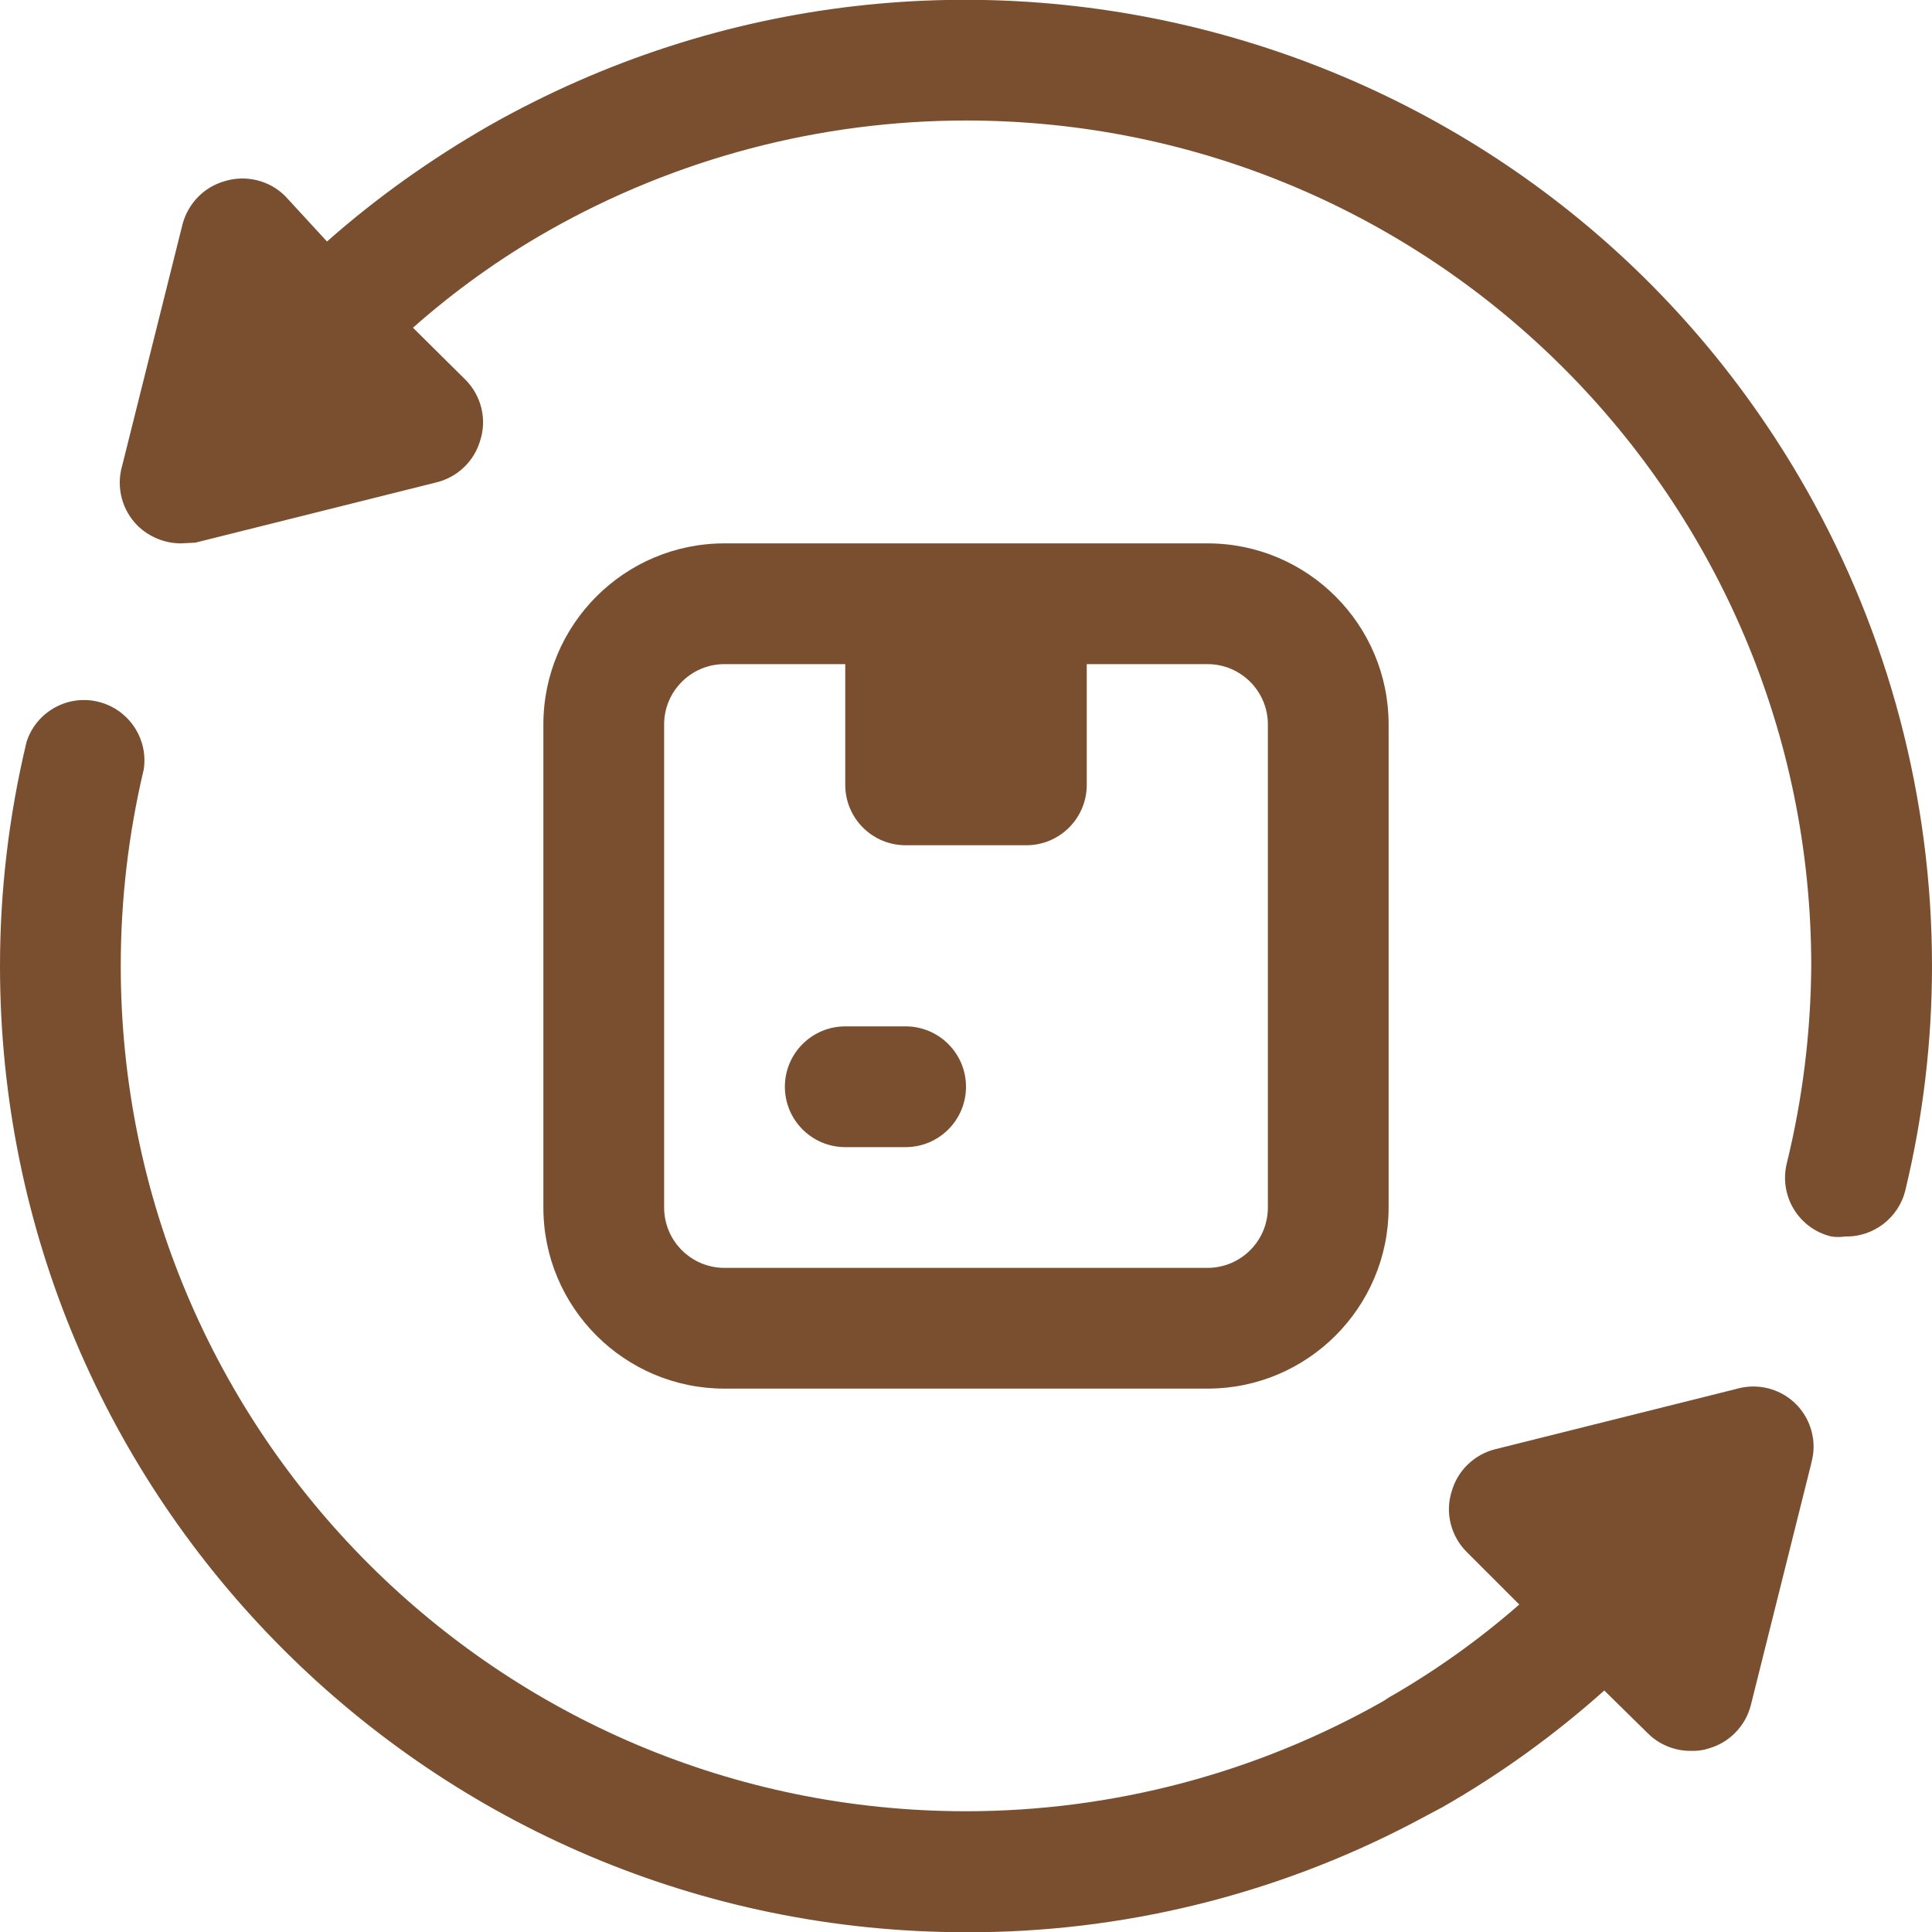 <?xml version="1.0" encoding="UTF-8"?> <svg xmlns="http://www.w3.org/2000/svg" id="Warstwa_1" data-name="Warstwa 1" version="1.1" viewBox="0 0 800 800"><defs><style> .cls-1 { fill: #7a4f2f; stroke-width: 0px; } </style></defs><g id="_9._Return" data-name=" 9. Return"><path class="cls-1" d="M350,250h100v75c0,13.8-11.2,25-25,25h-50c-13.8,0-25-11.2-25-25v-75h0Z"></path><path class="cls-1" d="M500,575h-200c-41.4,0-75-33.6-75-75v-200c0-41.4,33.6-75,75-75h200c41.4,0,75,33.6,75,75v200c0,41.4-33.6,75-75,75ZM300,275c-13.8,0-25,11.2-25,25v200c0,13.8,11.2,25,25,25h200c13.8,0,25-11.2,25-25v-200c0-13.8-11.2-25-25-25h-200Z"></path><path class="cls-1" d="M375,475h-25c-13.8,0-25-11.2-25-25s11.2-25,25-25h25c13.8,0,25,11.2,25,25s-11.2,25-25,25Z"></path><path class="cls-1" d="M750,606l-25,100c-2.2,8.7-8.9,15.6-17.5,18-2.4.8-5,1.1-7.5,1-6.6,0-13-2.6-17.7-7.3l-18-17.7c-20.6,18.4-43,34.6-67,48.3l-12.8,6.8c-56.9,29.7-120.3,45.2-184.5,45C179.1,800,0,620.9,0,400c0-31.2,3.7-62.4,11-92.8,4.2-13.1,18.3-20.4,31.5-16.1,11.7,3.8,18.9,15.5,17,27.6-6.3,26.6-9.5,53.9-9.5,81.2,0,193.3,156.6,350,349.9,350.1,60.6,0,120.2-15.7,172.9-45.6l2.3-1.5c19.2-11,37.3-23.9,54-38.5l-21.8-21.8c-6.5-6.5-9-16.2-6.2-25,2.4-8.6,9.3-15.3,18-17.5l100-25c13.3-3.8,27.1,3.8,30.9,17.1,1.3,4.5,1.3,9.2,0,13.6Z"></path><path class="cls-1" d="M800,400c0,31.2-3.7,62.4-11,92.7-2.7,11.5-13.2,19.6-25,19.3-1.9.3-3.8.3-5.7,0-13.4-3.2-21.6-16.6-18.5-30,6.6-26.8,10-54.4,10.2-82,0-193.3-156.6-350-349.9-350.1-60.6,0-120.2,15.7-172.9,45.6-20.1,11.4-38.9,24.9-56.2,40.2l21.7,21.5c6.5,6.5,9,16.2,6.2,25-2.4,8.6-9.3,15.3-18,17.5l-100,25-6,.3c-6.6,0-13-2.6-17.8-7.2-6.6-6.5-9.1-16.1-6.5-25l25-100c2.3-8.6,8.9-15.4,17.5-17.8,8.8-2.7,18.5-.3,25,6.2l17.3,18.8c20.7-18.3,43.3-34.3,67.2-48C394.9-56.9,639,10.5,748,202.7c34.1,60.2,52,128.1,52,197.3Z"></path></g></svg> 